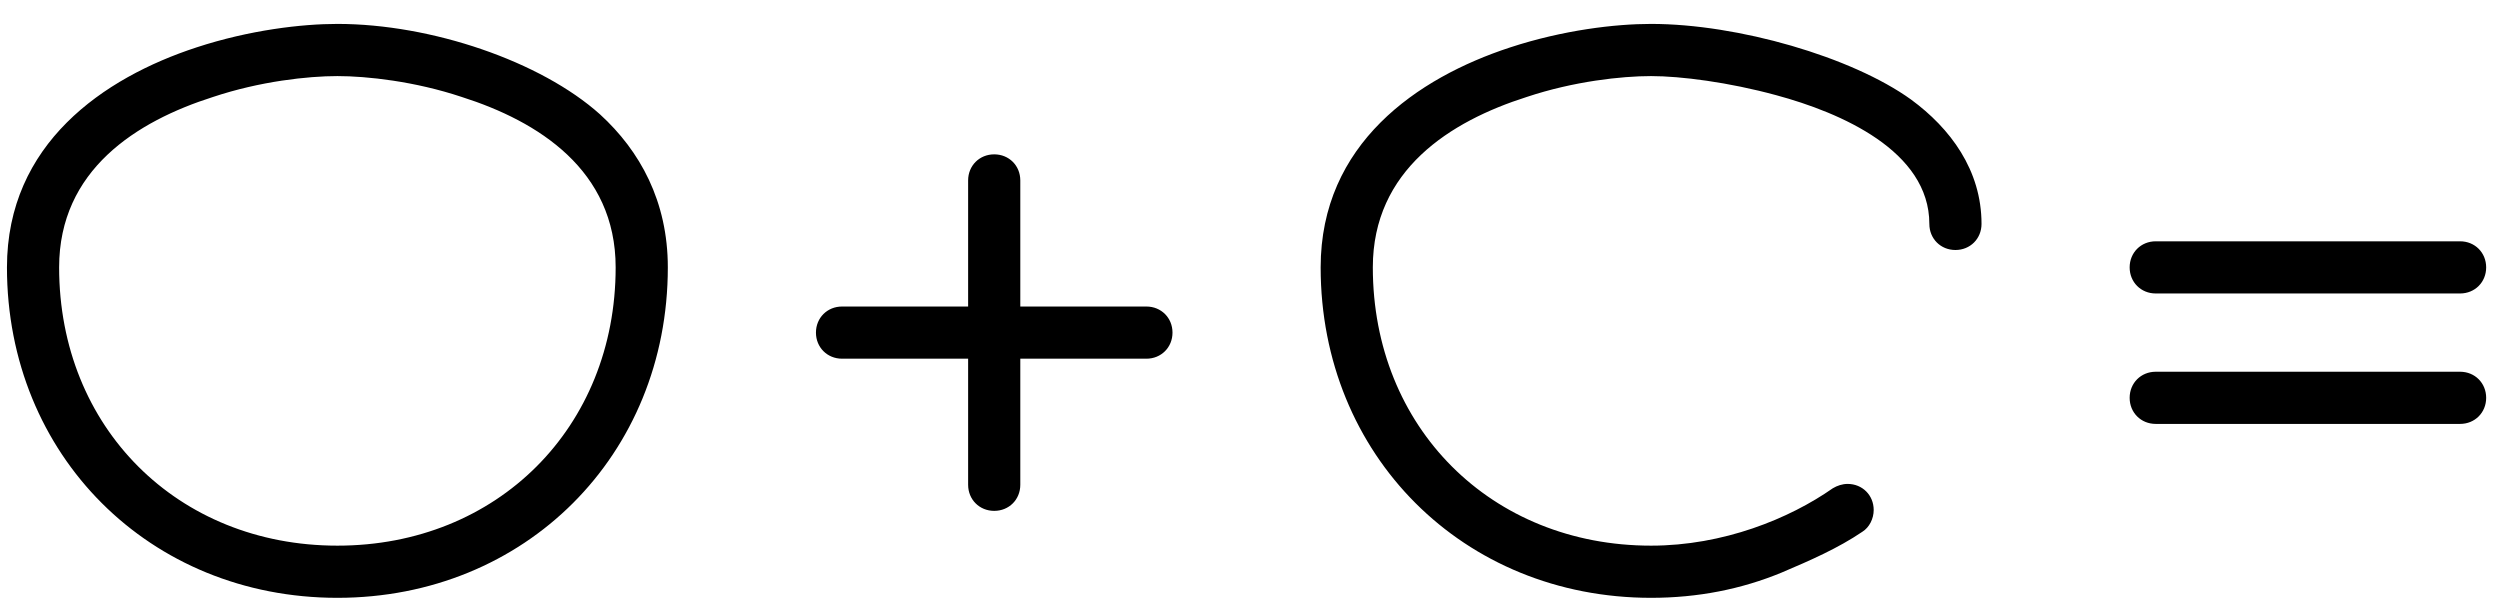 <?xml version="1.0" encoding="UTF-8"?> <svg xmlns="http://www.w3.org/2000/svg" width="92" height="22" viewBox="0 0 92 22" fill="none"><path d="M24.576 9.84C24.576 16.752 19.328 22 12.416 22C5.504 22 0.256 16.752 0.256 9.84C0.256 5.296 3.808 2.864 7.232 1.744C9.184 1.104 11.104 0.88 12.416 0.88C15.872 0.88 19.904 2.256 22.08 4.208C23.552 5.552 24.576 7.408 24.576 9.84ZM22.656 9.84C22.656 6.256 19.808 4.464 16.992 3.568C15.264 2.992 13.504 2.8 12.416 2.8C11.328 2.8 9.568 2.992 7.84 3.568C5.024 4.464 2.176 6.256 2.176 9.84C2.176 15.728 6.528 20.08 12.416 20.08C18.304 20.08 22.656 15.728 22.656 9.84ZM37.547 6.64V11.28H42.188C42.731 11.28 43.148 11.696 43.148 12.24C43.148 12.784 42.731 13.2 42.188 13.2H37.547V17.84C37.547 18.384 37.132 18.8 36.587 18.8C36.044 18.8 35.627 18.384 35.627 17.84V13.2H30.988C30.444 13.2 30.027 12.784 30.027 12.24C30.027 11.696 30.444 11.28 30.988 11.28H35.627V6.64C35.627 6.096 36.044 5.68 36.587 5.68C37.132 5.68 37.547 6.096 37.547 6.64ZM68.952 18.768C68.952 19.088 68.792 19.408 68.536 19.568C67.64 20.176 66.616 20.624 65.56 21.072C64.088 21.68 62.488 22 60.76 22C53.848 22 48.6 16.752 48.6 9.84C48.6 5.296 52.152 2.864 55.576 1.744C57.528 1.104 59.448 0.88 60.76 0.88C63.96 0.88 68.152 2.096 70.328 3.664C71.768 4.72 72.92 6.256 72.92 8.24C72.92 8.784 72.504 9.2 71.96 9.2C71.416 9.2 71 8.784 71 8.24C71 5.552 67.736 4.144 65.368 3.504C63.608 3.024 61.848 2.8 60.76 2.8C59.672 2.8 57.912 2.992 56.184 3.568C53.368 4.464 50.52 6.256 50.52 9.84C50.52 15.728 54.872 20.08 60.76 20.08C63.416 20.08 65.848 19.088 67.448 17.968C67.608 17.872 67.8 17.808 67.992 17.808C68.536 17.808 68.952 18.224 68.952 18.768ZM79.331 8.88H90.531C91.075 8.88 91.491 9.296 91.491 9.84C91.491 10.384 91.075 10.8 90.531 10.8H79.331C78.787 10.8 78.371 10.384 78.371 9.84C78.371 9.296 78.787 8.88 79.331 8.88ZM79.331 13.68H90.531C91.075 13.68 91.491 14.096 91.491 14.64C91.491 15.184 91.075 15.6 90.531 15.6H79.331C78.787 15.6 78.371 15.184 78.371 14.64C78.371 14.096 78.787 13.68 79.331 13.68Z" fill="black"></path></svg> 
